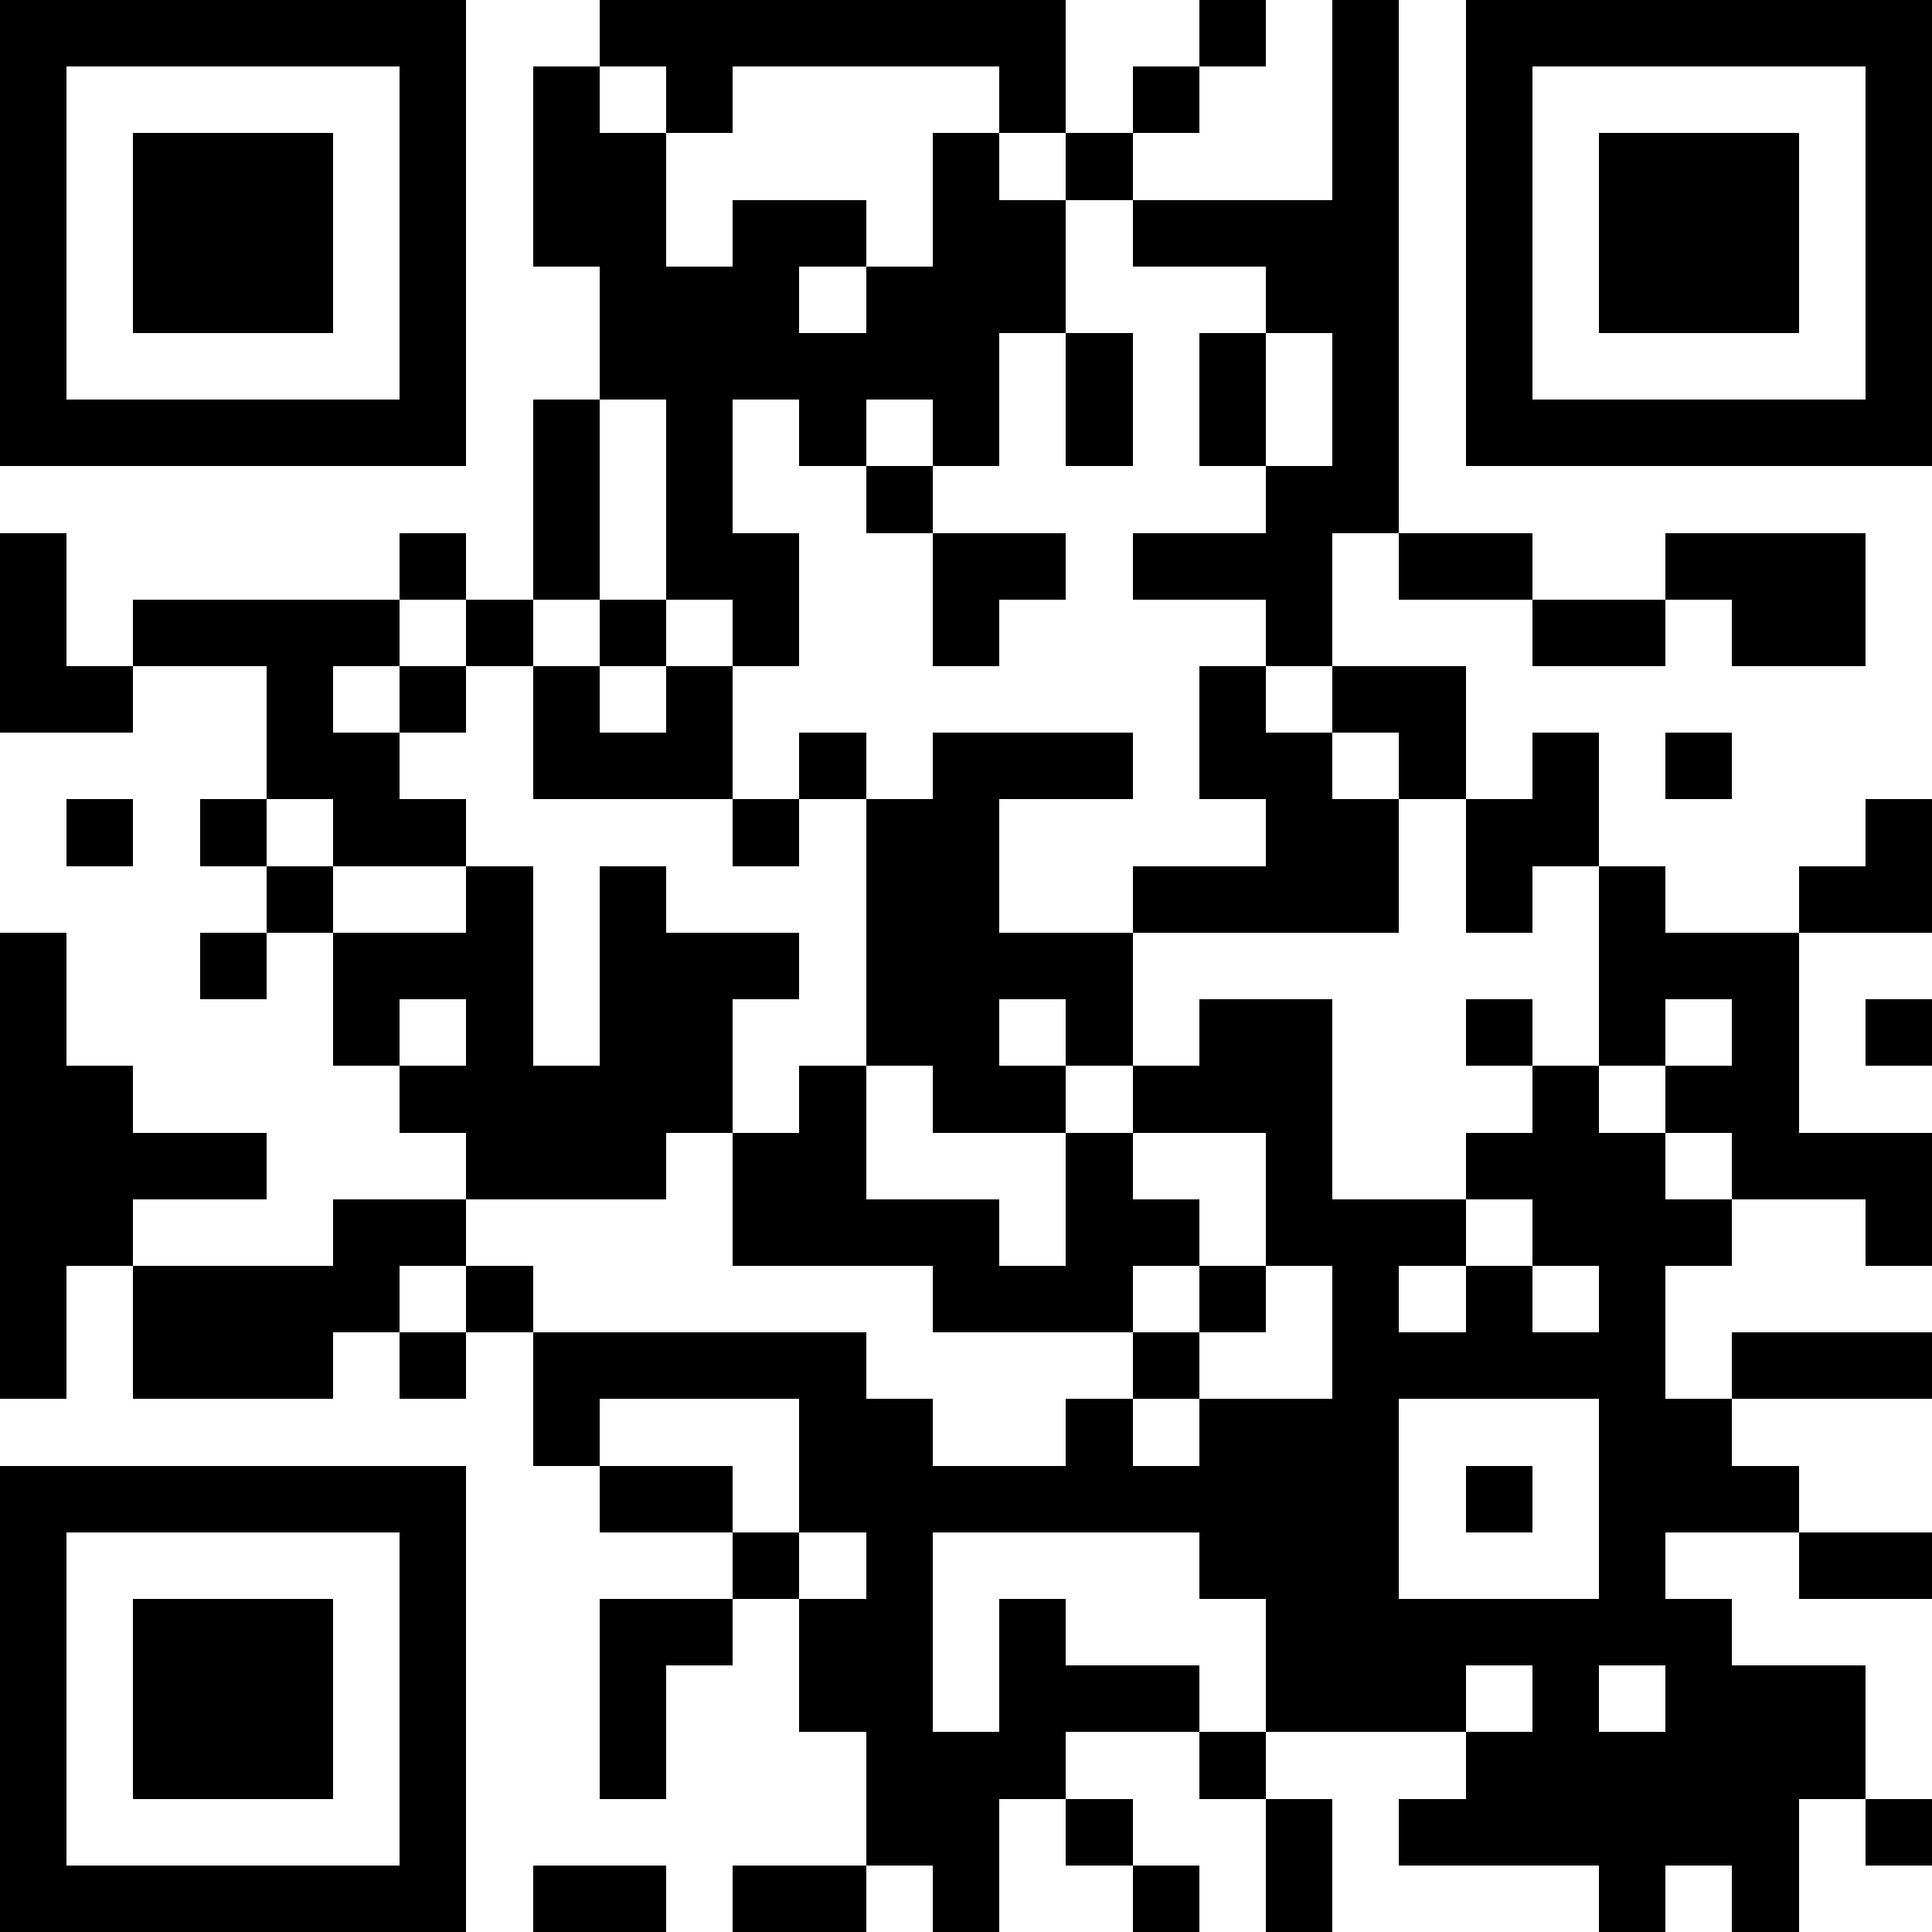 <svg xmlns="http://www.w3.org/2000/svg" viewBox="0 0 29 29" shape-rendering="crispEdges"><path fill="#ffffff" d="M0 0h29v29H0z"/><path stroke="#000000" d="M0 0.5h7m2 0h7m2 0h1m1 0h1m1 0h7M0 1.5h1m5 0h1m1 0h1m1 0h1m4 0h1m1 0h1m2 0h1m1 0h1m5 0h1M0 2.5h1m1 0h3m1 0h1m1 0h2m4 0h1m1 0h1m3 0h1m1 0h1m1 0h3m1 0h1M0 3.5h1m1 0h3m1 0h1m1 0h2m1 0h2m1 0h2m1 0h4m1 0h1m1 0h3m1 0h1M0 4.5h1m1 0h3m1 0h1m2 0h3m1 0h3m3 0h2m1 0h1m1 0h3m1 0h1M0 5.5h1m5 0h1m2 0h6m1 0h1m1 0h1m1 0h1m1 0h1m5 0h1M0 6.5h7m1 0h1m1 0h1m1 0h1m1 0h1m1 0h1m1 0h1m1 0h1m1 0h7M8 7.5h1m1 0h1m2 0h1m5 0h2M0 8.5h1m5 0h1m1 0h1m1 0h2m2 0h2m1 0h3m1 0h2m2 0h3M0 9.5h1m1 0h4m1 0h1m1 0h1m1 0h1m2 0h1m4 0h1m3 0h2m1 0h2M0 10.5h2m2 0h1m1 0h1m1 0h1m1 0h1m7 0h1m1 0h2M4 11.5h2m2 0h3m1 0h1m1 0h3m1 0h2m1 0h1m1 0h1m1 0h1M1 12.5h1m1 0h1m1 0h2m4 0h1m1 0h2m4 0h2m1 0h2m4 0h1M4 13.5h1m2 0h1m1 0h1m3 0h2m2 0h4m1 0h1m1 0h1m2 0h2M0 14.5h1m2 0h1m1 0h3m1 0h3m1 0h4m7 0h3M0 15.5h1m4 0h1m1 0h1m1 0h2m2 0h2m1 0h1m1 0h2m2 0h1m1 0h1m1 0h1m1 0h1M0 16.5h2m4 0h5m1 0h1m1 0h2m1 0h3m3 0h1m1 0h2M0 17.5h4m3 0h3m1 0h2m3 0h1m2 0h1m2 0h3m1 0h3M0 18.5h2m3 0h2m4 0h4m1 0h2m1 0h3m1 0h3m2 0h1M0 19.5h1m1 0h4m1 0h1m6 0h3m1 0h1m1 0h1m1 0h1m1 0h1M0 20.5h1m1 0h3m1 0h1m1 0h5m4 0h1m2 0h5m1 0h3M8 21.5h1m3 0h2m2 0h1m1 0h3m3 0h2M0 22.5h7m2 0h2m1 0h9m1 0h1m1 0h3M0 23.5h1m5 0h1m4 0h1m1 0h1m4 0h3m3 0h1m2 0h2M0 24.5h1m1 0h3m1 0h1m2 0h2m1 0h2m1 0h1m3 0h7M0 25.5h1m1 0h3m1 0h1m2 0h1m2 0h2m1 0h3m1 0h3m1 0h1m1 0h3M0 26.5h1m1 0h3m1 0h1m2 0h1m3 0h3m2 0h1m3 0h6M0 27.5h1m5 0h1m6 0h2m1 0h1m2 0h1m1 0h6m1 0h1M0 28.5h7m1 0h2m1 0h2m1 0h1m2 0h1m1 0h1m4 0h1m1 0h1"/></svg>
